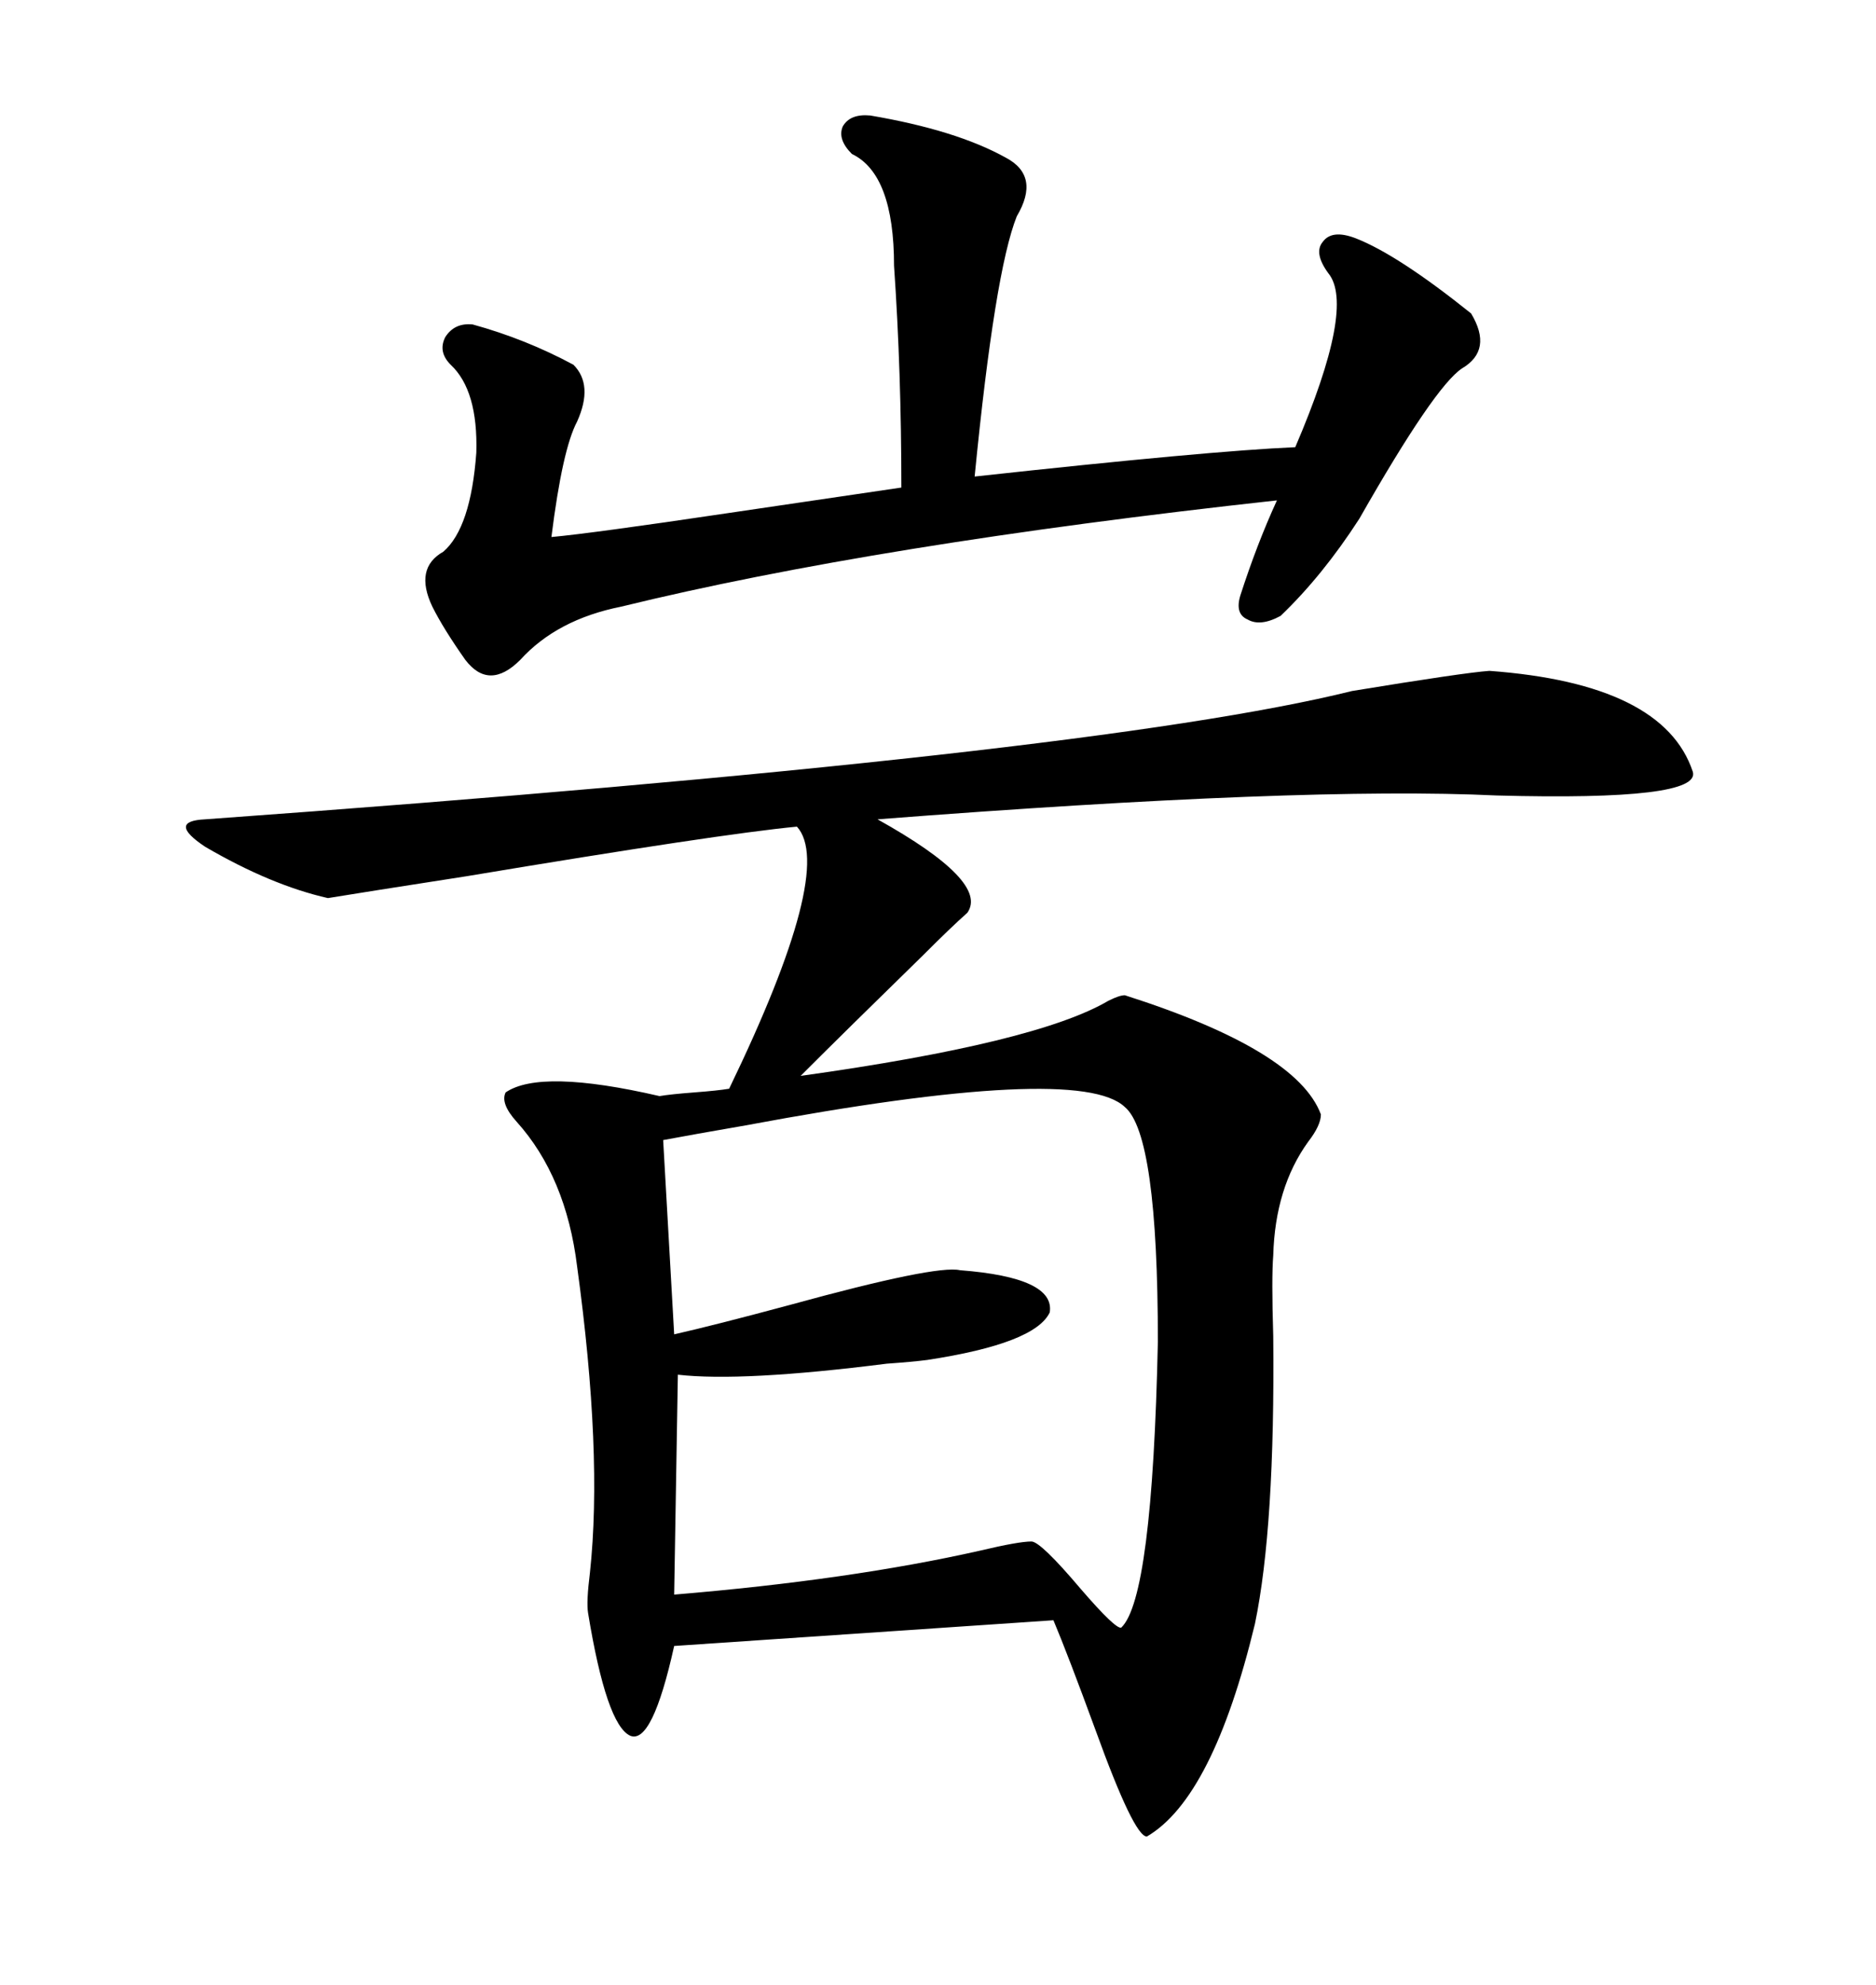 <svg xmlns="http://www.w3.org/2000/svg" xmlns:xlink="http://www.w3.org/1999/xlink" width="300" height="317.285"><path d="M179.88 159.08L179.88 159.08Q207.42 167.87 211.23 178.13L211.23 178.13Q211.23 179.88 209.18 182.52L209.18 182.52Q203.91 189.84 203.61 200.68L203.61 200.68Q203.32 204.20 203.61 213.57L203.61 213.57Q203.91 244.04 200.68 259.57L200.68 259.57Q193.95 287.40 183.40 293.55L183.40 293.55Q181.35 293.55 175.20 276.56L175.20 276.56Q170.80 264.55 168.46 258.98L168.46 258.98L107.81 263.09Q104.30 278.91 100.78 277.44L100.78 277.44Q96.97 275.68 94.04 257.81L94.04 257.81Q93.75 256.05 94.34 251.37L94.34 251.37Q96.39 232.32 92.29 202.44L92.29 202.44Q90.53 188.09 82.62 179.30L82.62 179.30Q79.98 176.37 80.86 174.61L80.86 174.61Q86.43 170.80 105.47 175.20L105.47 175.20Q107.23 174.90 111.04 174.61L111.04 174.61Q114.84 174.32 116.60 174.02L116.60 174.02Q133.59 138.87 127.44 132.13L127.44 132.13Q115.14 133.30 74.71 140.04L74.71 140.04Q57.71 142.68 52.44 143.55L52.44 143.55Q43.36 141.50 32.81 135.35L32.81 135.35Q26.66 131.25 32.81 130.96L32.81 130.96Q174.90 120.70 216.21 110.45L216.21 110.45Q234.08 107.52 238.18 107.23L238.18 107.23Q266.02 109.28 270.70 123.34L270.70 123.34Q272.17 128.03 239.36 127.15L239.36 127.15Q208.59 125.68 140.33 130.96L140.33 130.96Q158.20 140.92 154.69 145.90L154.69 145.90Q152.05 148.24 147.66 152.64L147.66 152.64Q135.35 164.65 128.03 171.97L128.03 171.97Q165.82 166.70 177.25 159.96L177.25 159.96Q179.00 159.08 179.88 159.08ZM106.05 182.23L106.05 182.23L107.81 213.28Q114.26 211.82 126.27 208.59L126.27 208.59Q149.71 202.15 153.52 203.03L153.52 203.03Q168.75 204.20 167.87 209.77L167.87 209.77Q165.53 214.75 148.24 217.38L148.24 217.38Q145.90 217.68 141.80 217.97L141.80 217.97Q118.65 220.90 108.40 219.73L108.40 219.73L107.81 254.88Q135.94 252.54 156.74 247.85L156.74 247.85Q162.89 246.39 164.94 246.39L164.94 246.39Q166.41 246.39 172.85 254.00L172.85 254.00Q178.42 260.45 179.30 260.16L179.30 260.16Q184.28 255.47 185.16 214.45L185.16 214.45Q185.16 181.35 179.88 176.95L179.88 176.95Q172.56 169.92 119.24 179.88L119.24 179.88Q110.74 181.35 106.05 182.23ZM139.16 18.46L139.16 18.46Q152.93 20.80 160.84 25.20L160.84 25.20Q166.41 28.13 162.60 34.57L162.60 34.57Q159.08 43.36 155.86 76.17L155.86 76.17Q193.36 72.07 207.13 71.48L207.13 71.48Q216.80 48.93 212.40 43.65L212.40 43.65Q210.06 40.43 211.52 38.67L211.52 38.67Q212.99 36.62 216.80 38.09L216.80 38.09Q223.54 40.72 235.25 50.10L235.25 50.10Q238.77 55.96 233.79 58.89L233.79 58.89Q229.39 61.82 217.38 82.91L217.38 82.91Q211.52 91.99 204.79 98.44L204.79 98.44Q201.56 100.20 199.51 99.02L199.51 99.02Q197.46 98.14 198.34 95.21L198.34 95.21Q200.98 87.01 204.20 79.98L204.20 79.98Q140.04 87.01 99.32 96.97L99.32 96.97Q89.06 99.02 83.20 105.47L83.20 105.47Q78.22 110.45 74.41 105.47L74.41 105.47Q70.90 100.49 69.14 96.97L69.14 96.97Q66.21 90.82 70.90 88.18L70.90 88.18Q75.29 84.38 76.17 72.36L76.17 72.36Q76.46 62.40 72.07 58.30L72.07 58.30Q70.02 56.25 71.19 53.91L71.19 53.91Q72.66 51.56 75.59 51.86L75.59 51.86Q84.08 54.20 91.70 58.30L91.70 58.30Q94.92 61.52 92.29 67.38L92.29 67.38Q89.94 71.78 88.18 85.84L88.18 85.84Q94.63 85.25 116.31 82.03L116.31 82.03Q134.18 79.39 144.14 77.93L144.14 77.93Q144.14 59.47 142.97 42.48L142.97 42.48Q142.97 27.83 136.23 24.61L136.23 24.61Q133.89 22.27 134.77 20.21L134.77 20.21Q135.94 18.16 139.16 18.46Z"/></svg>